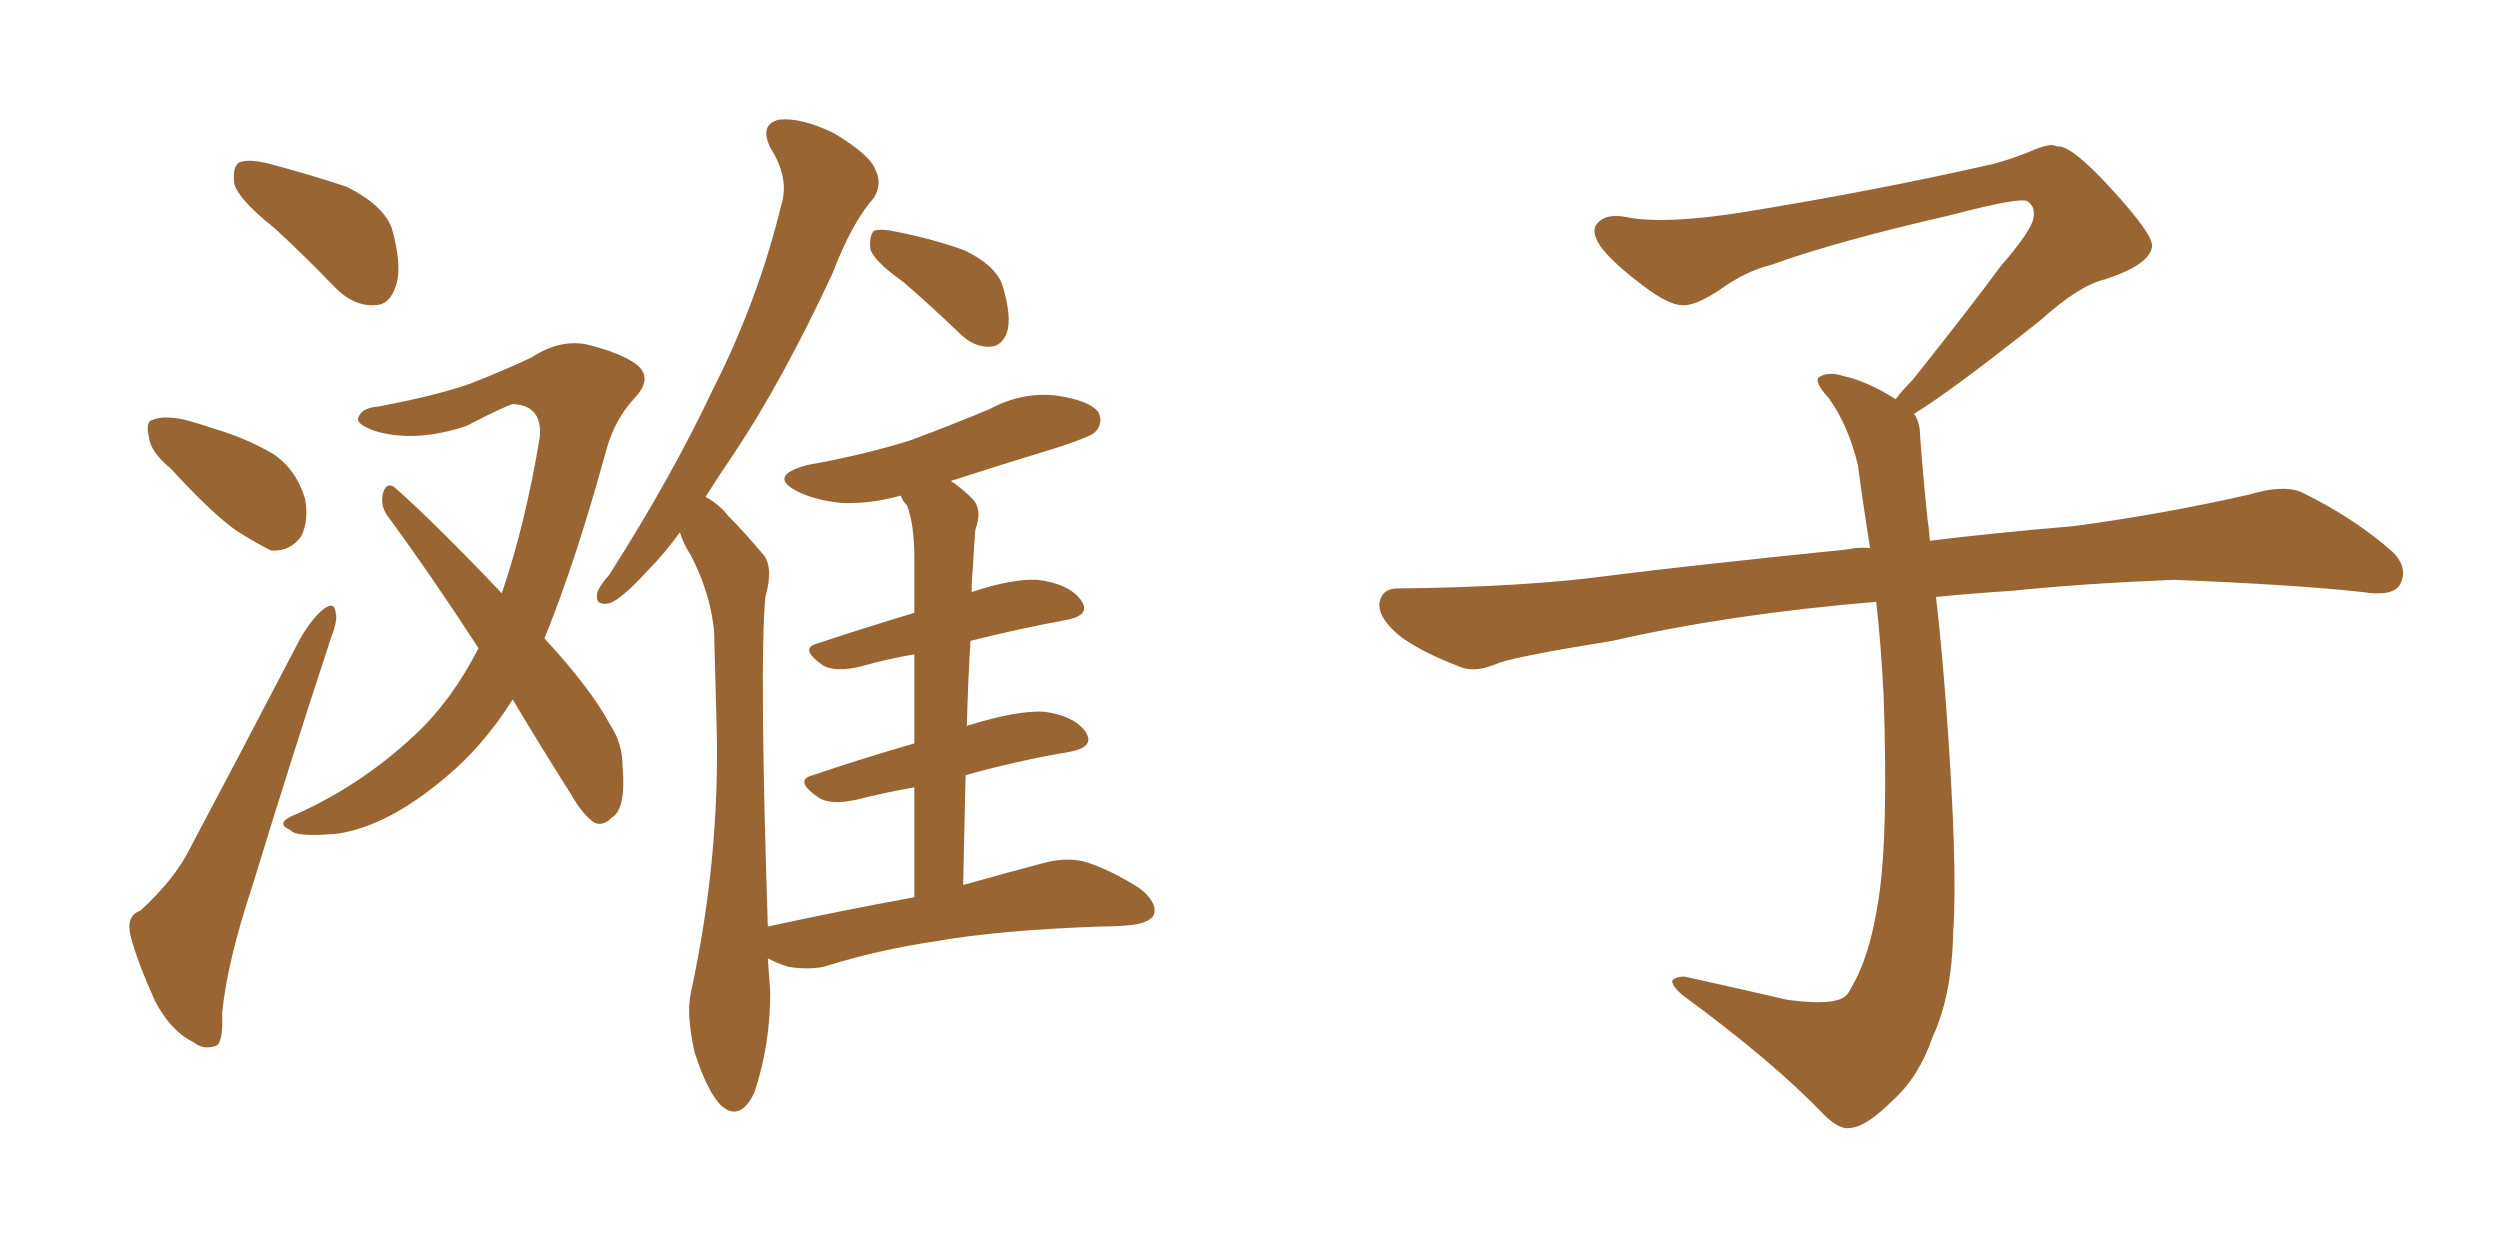 <svg xmlns="http://www.w3.org/2000/svg" xmlns:xlink="http://www.w3.org/1999/xlink" width="300" height="150"><path fill="#996633" padding="10" d="M32.96 27.39L32.96 27.39Q28.71 24.02 28.13 22.12L28.13 22.12Q27.83 20.07 28.71 19.48L28.71 19.48Q29.88 19.04 32.23 19.63L32.23 19.63Q37.21 20.95 41.60 22.41L41.60 22.41Q46.00 24.61 47.02 27.39L47.02 27.39Q48.34 32.08 47.46 34.42L47.46 34.42Q46.73 36.62 44.97 36.62L44.97 36.62Q42.48 36.77 40.28 34.57L40.28 34.57Q36.47 30.62 32.96 27.39ZM20.51 56.25L20.51 56.25Q18.02 54.20 17.87 52.44L17.87 52.44Q17.43 50.54 18.31 50.39L18.31 50.39Q19.63 49.80 22.27 50.39L22.27 50.39Q23.88 50.83 25.63 51.42L25.63 51.42Q29.59 52.59 32.81 54.49L32.81 54.49Q35.60 56.40 36.62 59.91L36.62 59.91Q37.06 62.40 36.18 64.31L36.18 64.31Q34.86 66.21 32.52 66.06L32.52 66.06Q30.76 65.19 28.42 63.72L28.42 63.72Q25.49 61.67 20.51 56.25ZM16.85 109.28L16.85 109.28Q20.65 105.76 22.41 102.54L22.41 102.54Q28.86 90.38 36.04 76.61L36.04 76.61Q37.50 74.12 38.82 73.10L38.82 73.10Q40.14 72.07 40.28 73.54L40.28 73.54Q40.58 74.27 39.70 76.61L39.70 76.61Q35.16 90.38 30.32 106.20L30.32 106.20Q27.25 115.43 26.66 121.58L26.66 121.58Q26.81 125.39 25.78 125.54L25.78 125.54Q24.32 125.98 23.29 125.10L23.29 125.10Q20.51 123.78 18.60 120.12L18.60 120.12Q16.55 115.58 15.67 112.35L15.67 112.35Q15.09 109.86 16.85 109.28ZM61.52 83.94L61.52 83.94Q58.01 89.50 53.61 93.16L53.61 93.16Q46.58 99.17 40.43 100.05L40.43 100.05Q35.45 100.49 34.86 99.61L34.86 99.61Q33.11 98.88 34.86 98.00L34.86 98.00Q43.07 94.48 49.80 88.18L49.80 88.18Q54.20 84.08 57.42 77.78L57.42 77.78Q51.71 68.99 46.44 61.82L46.44 61.82Q45.56 60.50 46.00 59.03L46.00 59.03Q46.44 57.86 47.31 58.45L47.31 58.45Q52.15 62.70 60.21 71.19L60.21 71.19Q62.99 63.13 64.75 52.59L64.75 52.59Q65.19 48.63 61.52 48.49L61.52 48.49Q60.50 48.78 55.96 51.12L55.96 51.12Q49.80 53.17 44.97 51.71L44.97 51.71Q42.48 50.83 43.07 49.95L43.07 49.95Q43.51 48.93 45.41 48.78L45.41 48.78Q52.44 47.46 56.54 46.00L56.54 46.00Q60.64 44.38 63.72 42.92L63.72 42.92Q67.09 40.72 70.31 41.31L70.31 41.31Q74.56 42.33 76.46 43.80L76.46 43.80Q78.37 45.41 76.17 47.75L76.17 47.75Q73.68 50.39 72.66 54.35L72.66 54.35Q68.99 67.68 65.33 76.61L65.33 76.61Q70.90 82.62 73.24 87.01L73.24 87.01Q74.71 89.21 74.71 91.99L74.71 91.99Q75.15 97.12 73.39 98.14L73.39 98.14Q72.36 99.17 71.34 98.73L71.34 98.73Q69.87 97.71 68.55 95.36L68.55 95.36Q64.75 89.36 61.52 83.94ZM108.40 33.84L108.40 33.84Q104.88 31.35 104.44 29.88L104.44 29.88Q104.30 28.27 104.88 27.69L104.88 27.69Q105.76 27.39 107.67 27.83L107.67 27.83Q112.06 28.71 115.72 30.03L115.72 30.03Q119.38 31.79 120.26 34.13L120.26 34.13Q121.44 37.94 120.85 39.84L120.85 39.84Q120.26 41.46 118.95 41.60L118.95 41.60Q116.89 41.75 115.14 39.99L115.14 39.99Q111.62 36.62 108.40 33.84ZM109.72 107.67L109.72 107.67L109.72 107.67Q109.72 100.34 109.72 94.48L109.72 94.48Q106.35 95.07 102.83 95.95L102.83 95.95Q99.61 96.68 98.14 95.65L98.14 95.65Q95.21 93.60 97.56 93.02L97.56 93.02Q103.13 91.11 109.72 89.21L109.72 89.21Q109.72 82.91 109.72 78.52L109.72 78.52Q106.35 79.10 103.27 79.98L103.27 79.98Q100.20 80.71 98.73 79.83L98.73 79.83Q95.80 77.78 98.14 77.20L98.14 77.20Q103.42 75.44 109.72 73.54L109.72 73.54Q109.72 68.26 109.72 66.94L109.72 66.94Q109.72 62.99 108.84 60.64L108.84 60.64Q108.25 60.06 108.11 59.47L108.11 59.47Q104.44 60.50 100.93 60.35L100.93 60.35Q98.00 60.06 95.80 59.03L95.80 59.03Q91.99 57.13 96.83 55.81L96.83 55.81Q103.42 54.64 109.13 52.88L109.13 52.88Q114.26 50.98 118.80 49.07L118.80 49.07Q122.61 47.02 126.71 47.46L126.71 47.46Q130.81 48.05 131.84 49.51L131.84 49.51Q132.42 50.83 131.40 51.86L131.40 51.86Q130.81 52.44 126.71 53.76L126.71 53.76Q119.97 55.81 114.11 57.71L114.11 57.71Q115.43 58.59 116.75 59.91L116.75 59.91Q117.92 61.23 117.04 63.57L117.04 63.57Q116.89 65.33 116.75 67.97L116.75 67.97Q116.60 69.58 116.60 71.04L116.60 71.04Q121.44 69.43 124.51 69.58L124.51 69.58Q128.17 70.02 129.64 71.92L129.64 71.92Q131.10 73.83 127.88 74.41L127.88 74.41Q122.31 75.44 116.46 76.90L116.46 76.90Q116.16 81.74 116.02 87.16L116.02 87.16Q116.16 87.01 116.31 87.01L116.31 87.01Q122.02 85.25 125.24 85.40L125.24 85.40Q128.76 85.84 130.22 87.74L130.22 87.74Q131.54 89.65 128.32 90.23L128.32 90.23Q122.17 91.26 115.87 93.02L115.87 93.02Q115.72 99.46 115.58 106.20L115.58 106.20Q121.29 104.59 125.24 103.56L125.24 103.56Q127.88 102.83 130.22 103.42L130.22 103.42Q133.15 104.30 136.82 106.64L136.82 106.64Q139.01 108.40 138.43 109.86L138.43 109.86Q137.70 110.89 135.35 111.04L135.35 111.04Q133.89 111.18 132.13 111.18L132.13 111.18Q119.82 111.62 112.35 112.94L112.35 112.94Q105.47 113.96 99.32 115.87L99.32 115.87Q97.41 116.46 94.63 116.02L94.63 116.02Q93.16 115.58 92.14 114.99L92.14 114.99Q92.29 116.89 92.43 119.09L92.43 119.09Q92.43 125.39 90.53 131.10L90.53 131.10Q88.77 134.77 86.43 132.57L86.43 132.57Q84.81 130.81 83.35 126.27L83.35 126.27Q82.32 121.73 82.91 119.09L82.91 119.09Q86.43 102.83 85.99 87.01L85.99 87.01Q85.84 81.59 85.69 75.73L85.69 75.73Q85.25 71.19 82.91 66.65L82.91 66.65Q82.03 65.33 81.59 63.87L81.59 63.87Q79.69 66.50 77.78 68.41L77.78 68.41Q74.71 71.78 73.24 72.36L73.24 72.36Q71.48 72.80 71.63 71.34L71.63 71.34Q71.78 70.46 73.10 68.99L73.10 68.99Q80.57 57.28 85.55 46.73L85.55 46.73Q90.97 36.04 93.75 24.61L93.75 24.61Q94.78 21.39 92.43 17.72L92.43 17.72Q91.11 14.94 93.46 14.36L93.46 14.36Q96.09 14.06 100.05 15.97L100.05 15.97Q104.44 18.60 105.03 20.36L105.03 20.36Q105.91 21.97 104.88 23.73L104.88 23.73Q102.25 26.66 99.90 32.81L99.90 32.81Q93.90 45.70 88.04 54.49L88.04 54.49Q86.13 57.28 84.67 59.62L84.67 59.62Q86.28 60.50 87.30 61.82L87.30 61.82Q89.21 63.72 91.55 66.50L91.55 66.50Q92.87 67.97 91.85 71.63L91.85 71.63Q91.11 79.39 92.14 111.18L92.14 111.18Q101.66 109.13 109.72 107.67ZM229.69 49.66L229.69 49.66L229.69 49.66Q230.42 50.68 230.42 52.44L230.42 52.44Q230.71 56.54 231.30 62.26L231.30 62.26Q231.45 63.13 231.59 64.89L231.59 64.89Q238.62 64.01 248.88 63.13L248.88 63.13Q259.72 61.67 269.97 59.33L269.97 59.33Q273.93 58.15 276.12 59.03L276.12 59.03Q282.71 62.26 287.26 66.36L287.26 66.36Q289.01 68.26 287.99 70.17L287.99 70.17Q287.11 71.63 283.45 71.04L283.45 71.04Q275.54 70.17 260.89 69.58L260.89 69.58Q249.90 70.02 241.41 70.90L241.41 70.90Q236.87 71.19 232.32 71.63L232.32 71.63Q232.91 76.61 233.50 84.23L233.50 84.23Q234.96 103.86 234.38 111.91L234.38 111.91Q234.23 119.53 231.88 124.51L231.88 124.51Q230.27 129.20 227.20 131.98L227.20 131.98Q223.97 135.21 222.07 135.35L222.07 135.35Q220.75 135.64 218.85 133.74L218.85 133.74Q212.84 127.44 201.86 119.38L201.86 119.38Q200.54 118.21 200.68 117.63L200.68 117.63Q201.12 117.19 202.15 117.19L202.15 117.19Q208.15 118.51 214.45 119.97L214.45 119.97Q218.85 120.56 220.61 119.97L220.61 119.97Q221.63 119.68 222.07 118.65L222.07 118.65Q224.41 114.84 225.44 107.81L225.44 107.81Q226.61 100.20 226.03 83.35L226.03 83.35Q225.73 77.49 225.15 72.22L225.15 72.22Q207.57 73.68 193.51 76.90L193.51 76.90Q182.52 78.66 179.88 79.54L179.88 79.54Q177.25 80.71 175.49 80.13L175.49 80.13Q170.80 78.37 168.16 76.46L168.16 76.46Q165.38 74.27 165.53 72.36L165.53 72.36Q165.82 70.61 167.72 70.61L167.72 70.61Q183.25 70.46 193.80 68.99L193.80 68.99Q203.17 67.82 221.78 65.92L221.78 65.92Q222.95 65.63 224.41 65.77L224.41 65.77Q223.54 60.35 222.95 55.81L222.95 55.81Q221.78 50.98 219.43 47.75L219.43 47.75Q217.68 45.85 218.26 45.26L218.26 45.26Q219.43 44.53 221.19 45.12L221.19 45.12Q223.97 45.70 227.49 47.90L227.49 47.90Q228.22 46.88 229.54 45.56L229.54 45.56Q236.43 36.91 240.09 31.93L240.09 31.93Q244.04 27.39 244.04 25.93L244.04 25.93Q244.19 24.76 243.31 24.17L243.31 24.17Q242.58 23.58 234.23 25.78L234.23 25.78Q220.17 29.00 212.55 31.79L212.55 31.79Q209.47 32.52 206.25 34.86L206.25 34.86Q203.32 36.77 201.86 36.62L201.86 36.62Q200.24 36.62 197.17 34.28L197.17 34.28Q193.65 31.64 192.19 29.74L192.19 29.74Q191.02 28.13 191.46 27.10L191.46 27.10Q192.48 25.49 195.26 26.07L195.26 26.07Q199.66 26.95 209.03 25.49L209.03 25.49Q225.29 22.85 239.36 19.63L239.36 19.63Q241.99 18.90 244.34 17.87L244.34 17.87Q246.24 17.14 246.83 17.58L246.83 17.58Q248.44 17.29 253.27 22.56L253.27 22.56Q258.40 28.13 258.25 29.59L258.25 29.59Q257.96 31.79 252.54 33.54L252.54 33.54Q249.46 34.28 244.92 38.38L244.92 38.38Q234.23 46.88 229.69 49.66Z"/></svg>